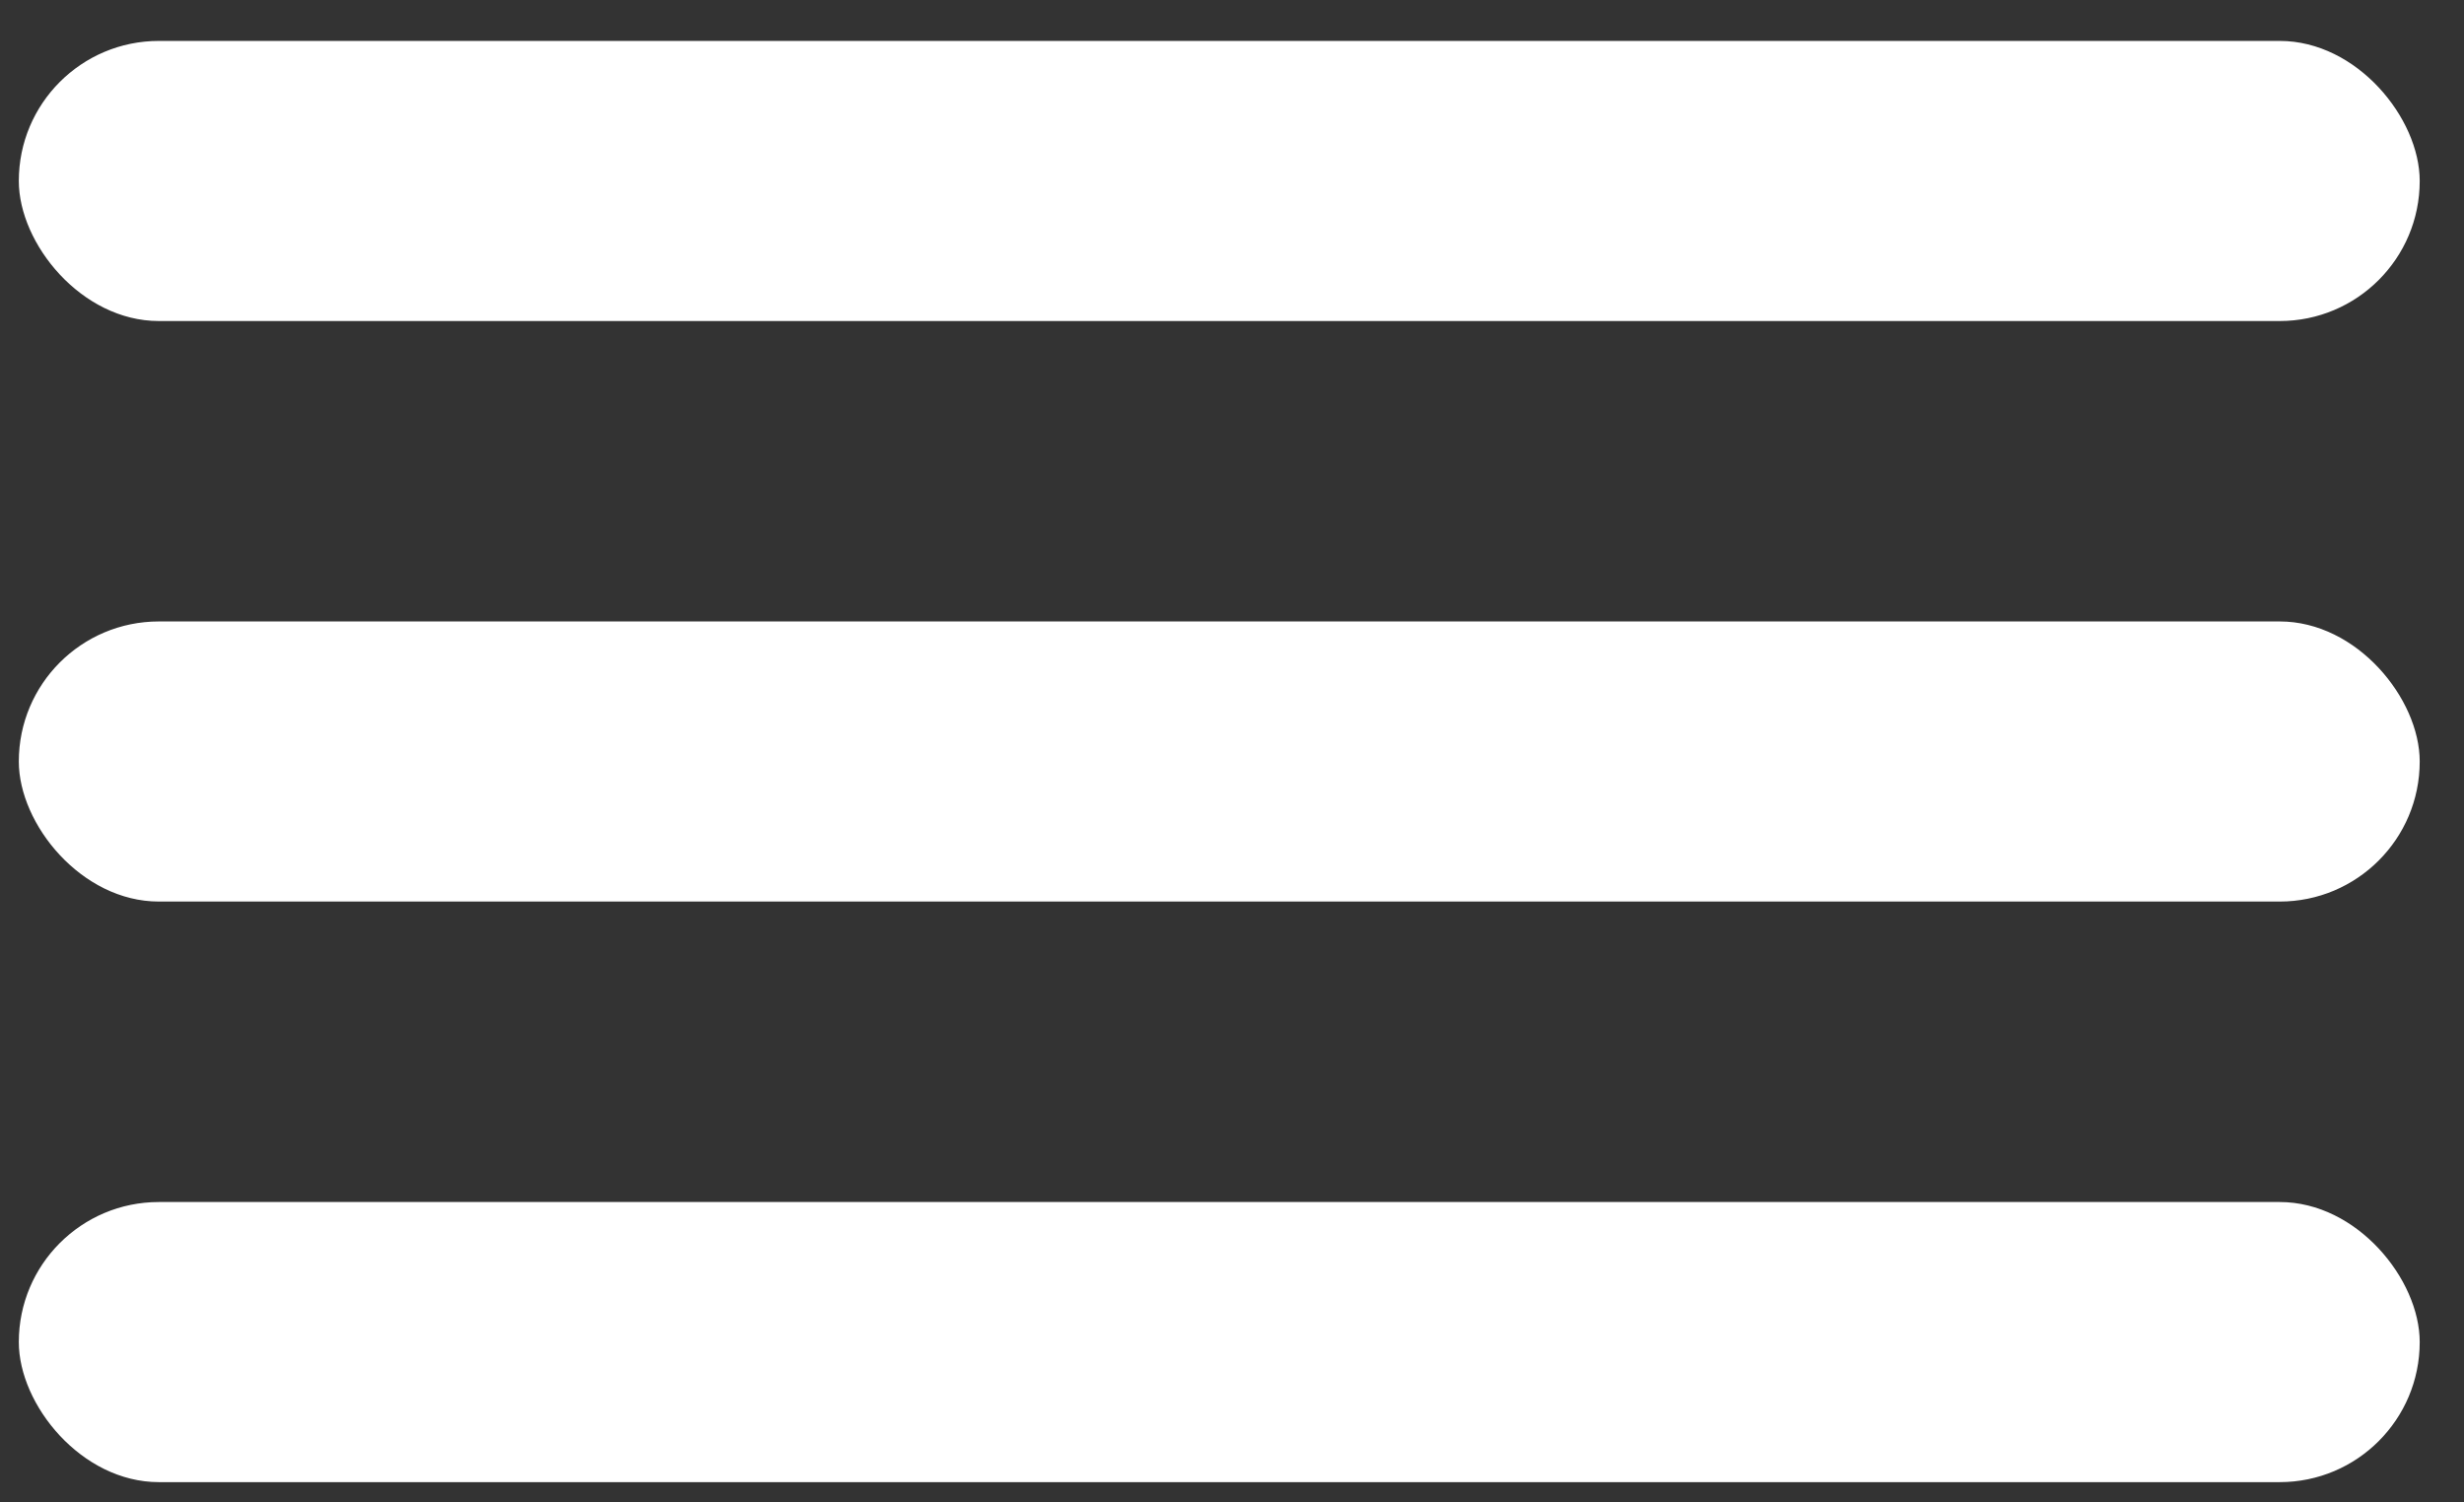 <?xml version="1.0" encoding="UTF-8"?> <svg xmlns="http://www.w3.org/2000/svg" width="41" height="25" viewBox="0 0 41 25" fill="none"><rect x="0" y="0" width="41" height="25" fill="#333333" stroke="none"/><rect x="0.313" y="0.681" width="39.95" height="4.661" rx="2.33" fill="white"></rect><rect x="0.313" y="20.002" width="39.95" height="4.661" rx="2.33" fill="white"></rect><rect x="0.313" y="10.341" width="39.95" height="4.661" rx="2.33" fill="white"></rect></svg> 